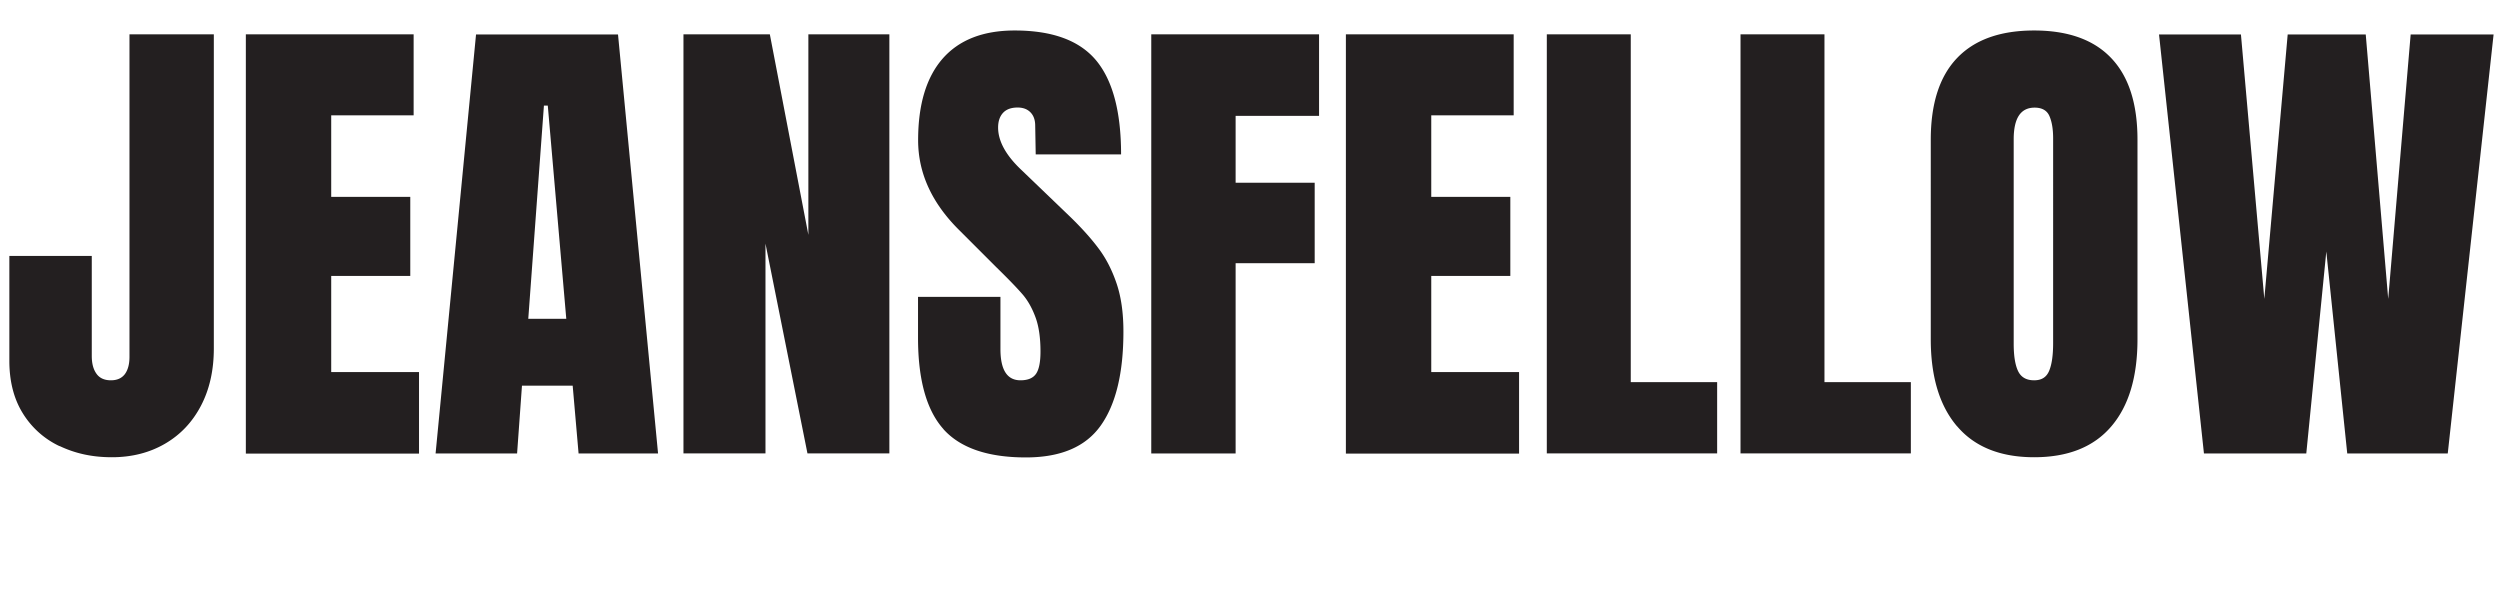 <svg xmlns="http://www.w3.org/2000/svg" viewBox="0 0 245.99 60.26">
    <path
        d="M5.86 43.9a8.486 8.486 0 0 1-3.62-3.24C1.36 39.24.92 37.52.92 35.5V25.18h8.11v9.84c0 .74.15 1.32.46 1.75.3.43.78.65 1.42.65.61 0 1.06-.2 1.37-.6.3-.4.46-.97.46-1.7V3.38h8.3v30.91c0 2.14-.42 4.02-1.27 5.64-.85 1.62-2.03 2.86-3.55 3.74-1.52.88-3.26 1.32-5.21 1.32s-3.6-.37-5.14-1.1Zm18.33.72V3.38H40.7v7.97h-8.11v8.02h7.78v7.78h-7.78v9.46h8.64v8.02H24.19Zm18.67 0 3.98-41.23h13.97l3.94 41.23h-7.82l-.58-6.67h-4.99l-.48 6.67h-8.02Zm9.12-13.25h3.74L53.9 10.39h-.38l-1.54 20.98Zm15.27 13.25V3.38h8.5l3.79 19.73V3.38h7.97v41.23h-8.06l-4.13-20.64v20.64h-8.06Zm25.58-2.4c-1.66-1.86-2.5-4.85-2.5-8.98v-4.03h8.11v5.14c0 2.05.66 3.07 1.97 3.07.74 0 1.25-.22 1.54-.65.29-.43.43-1.16.43-2.18 0-1.34-.16-2.46-.48-3.34-.32-.88-.73-1.62-1.22-2.21-.5-.59-1.38-1.51-2.66-2.76l-3.55-3.55c-2.75-2.69-4.13-5.66-4.13-8.93 0-3.52.81-6.2 2.42-8.04C94.38 3.92 96.74 3 99.84 3c3.71 0 6.38.98 8.02 2.95 1.63 1.97 2.45 5.05 2.45 9.24h-8.4l-.05-2.83c0-.54-.15-.98-.46-1.3s-.73-.48-1.27-.48c-.64 0-1.12.18-1.44.53-.32.35-.48.83-.48 1.44 0 1.34.77 2.74 2.3 4.18l4.8 4.61c1.12 1.09 2.05 2.12 2.78 3.1.74.98 1.33 2.13 1.78 3.46.45 1.33.67 2.9.67 4.73 0 4.06-.74 7.14-2.23 9.24-1.49 2.1-3.94 3.14-7.37 3.14-3.74 0-6.45-.93-8.11-2.78Zm20.45 2.4V3.38h16.51v8.02h-8.21v6.58h7.78v7.92h-7.78v18.72h-8.3Zm19.15 0V3.38h16.51v7.97h-8.11v8.02h7.78v7.78h-7.78v9.46h8.64v8.02h-17.04Zm19.77 0V3.38h8.26V37.6h8.5v7.01h-16.75Zm19.06 0V3.38h8.26V37.6h8.5v7.01h-16.75Zm21.31-2.67c-1.73-2.03-2.59-4.89-2.59-8.57V13.75c0-3.55.86-6.23 2.59-8.04C194.3 3.9 196.83 3 200.15 3s5.86.9 7.58 2.71c1.73 1.81 2.59 4.49 2.59 8.04v19.63c0 3.71-.86 6.58-2.59 8.59-1.73 2.02-4.26 3.02-7.58 3.02s-5.86-1.02-7.58-3.05Zm9.07-5.49c.26-.64.38-1.54.38-2.69V13.61c0-.9-.12-1.62-.36-2.18s-.73-.84-1.46-.84c-1.38 0-2.06 1.04-2.06 3.12v20.11c0 1.18.14 2.08.43 2.69s.82.91 1.58.91 1.23-.32 1.49-.96Zm15.22 8.16-4.42-41.23h8.06l2.3 26.02 2.3-26.02h7.68l2.21 26.02 2.21-26.02h8.16l-4.51 41.23h-9.89l-2.06-19.87-1.97 19.87h-10.08Z"
        style="fill:#231f20" />
</svg>